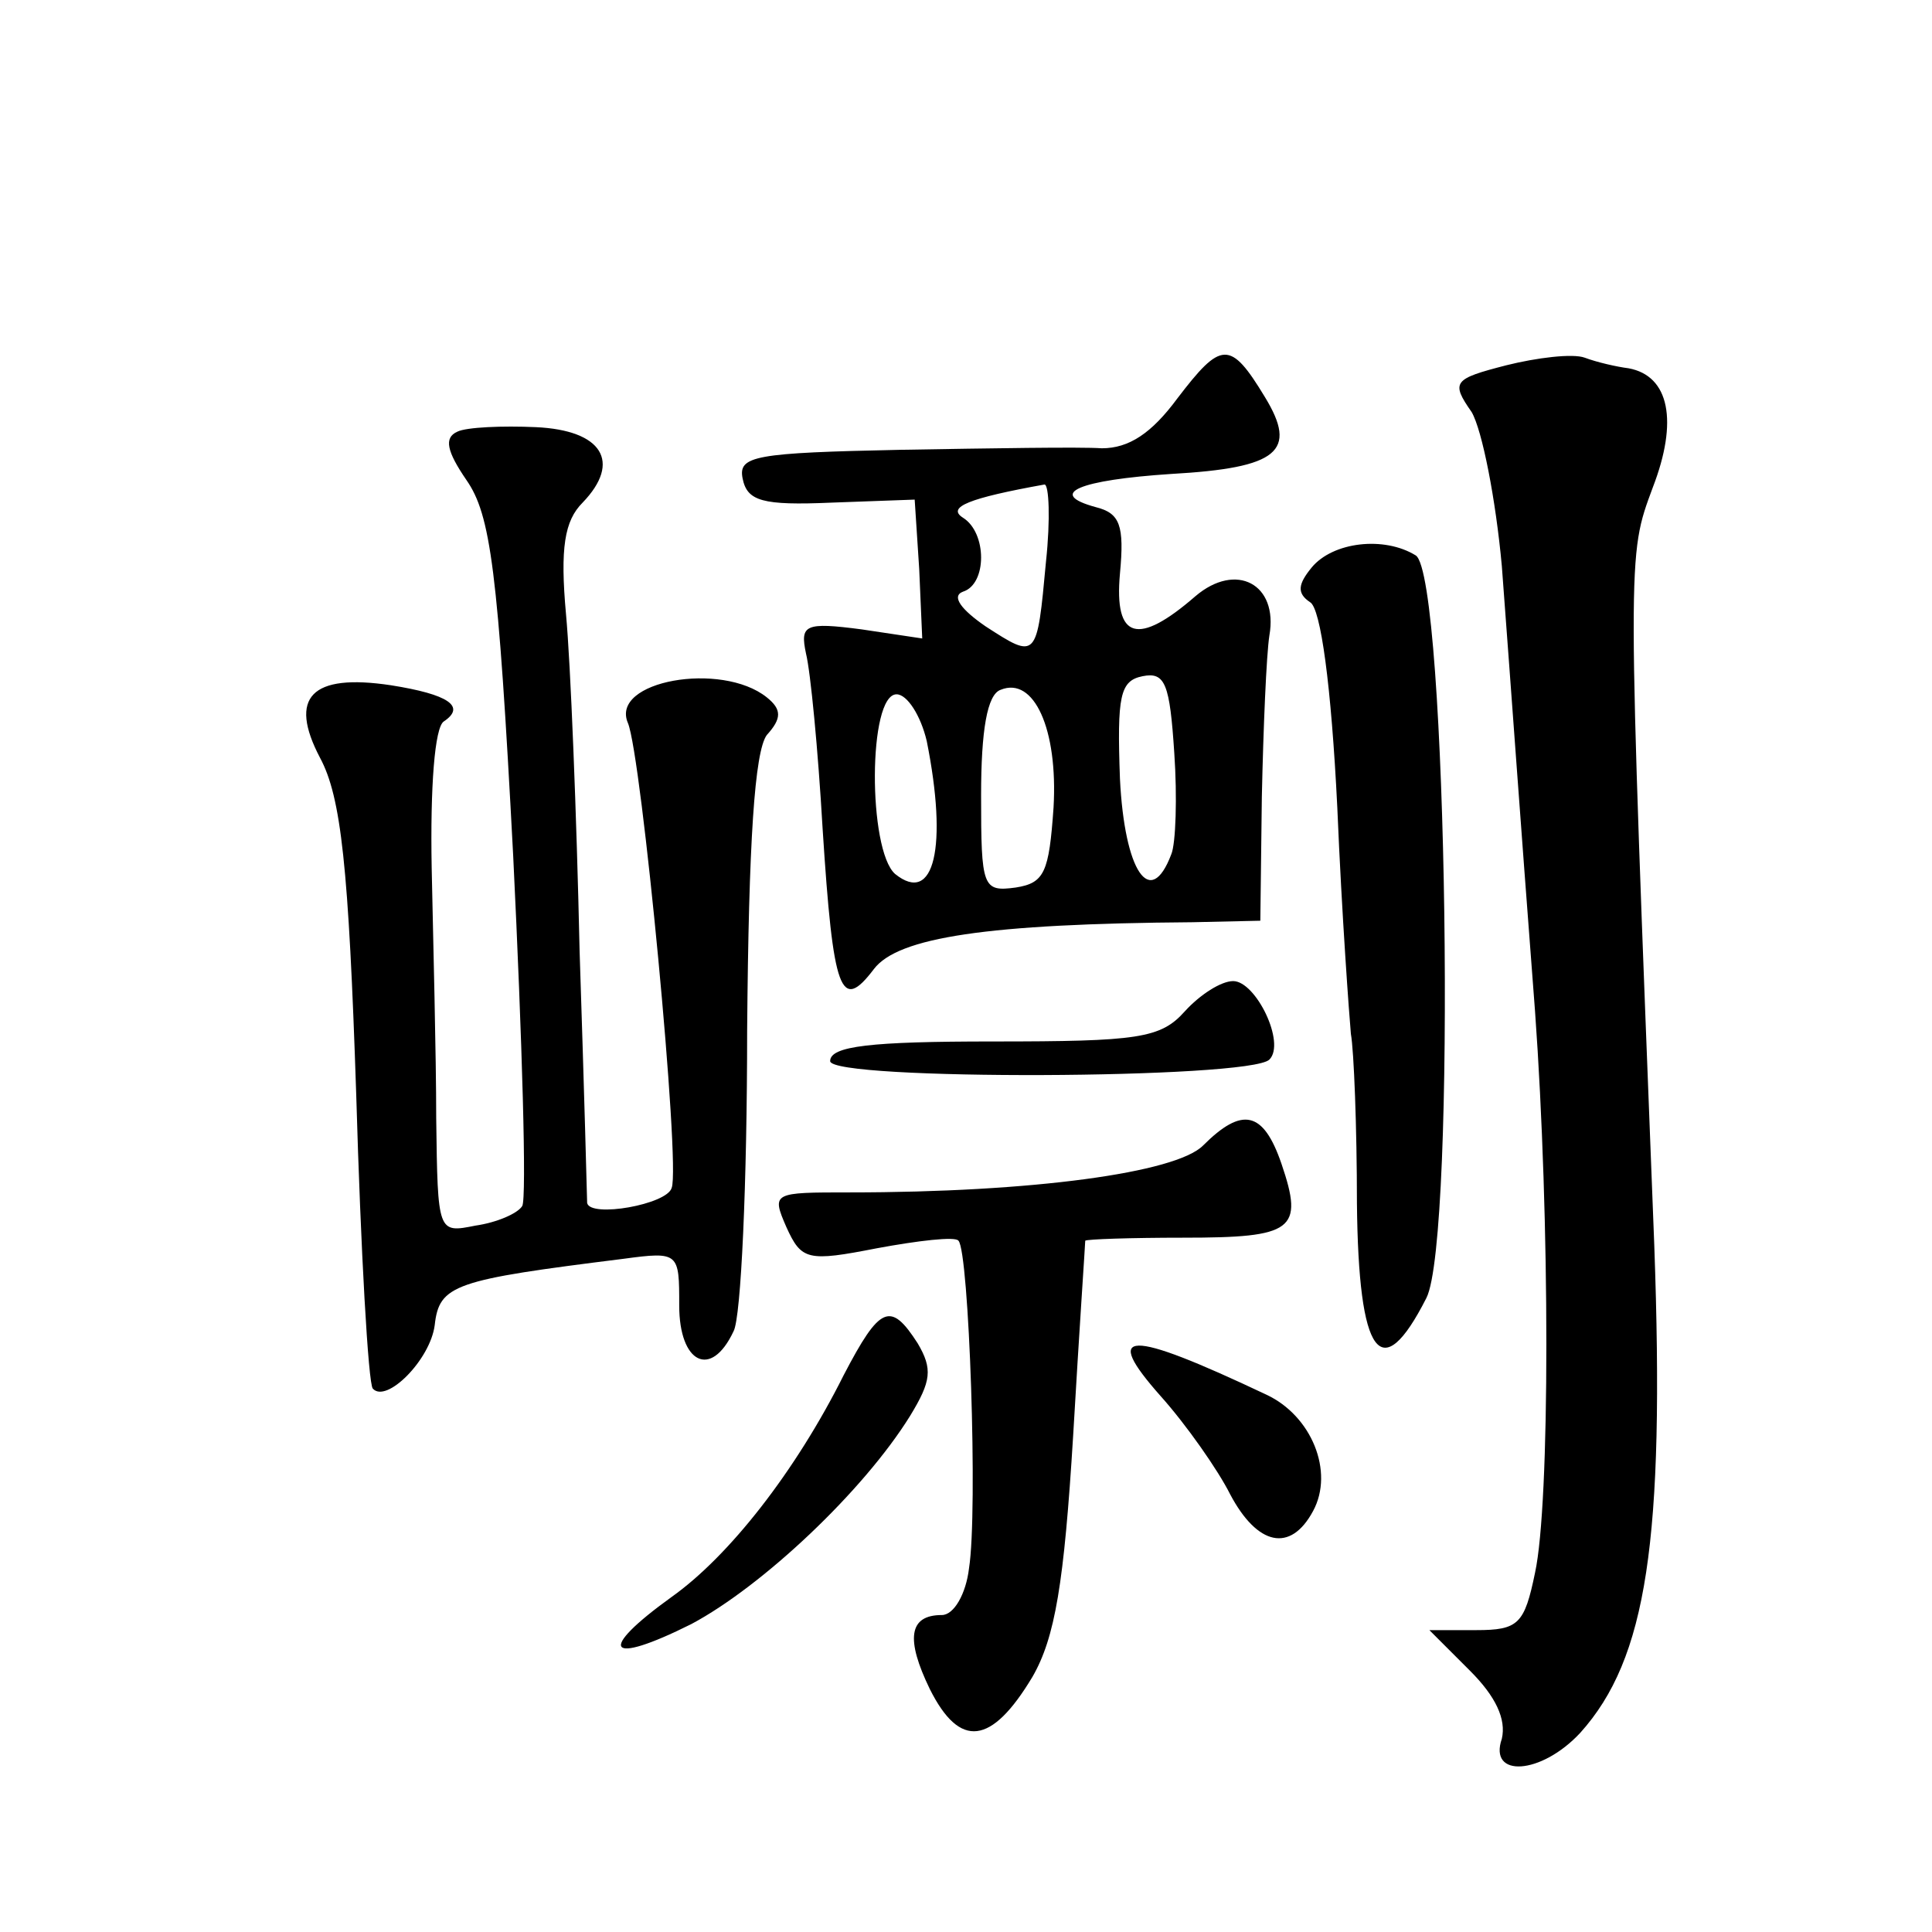 <?xml version="1.0" standalone="no"?>
<!DOCTYPE svg PUBLIC "-//W3C//DTD SVG 20010904//EN"
 "http://www.w3.org/TR/2001/REC-SVG-20010904/DTD/svg10.dtd">
<svg version="1.0" xmlns="http://www.w3.org/2000/svg"
 width="128pt" height="128pt" viewBox="0 0 128 128"
 preserveAspectRatio="xMidYMid meet">
<g transform="translate(0,128) scale(0.1,-0.1)"
fill="#0" stroke="none">
<path d="M780 1016 c-17 -23 -32 -33 -50 -33 -14 1 -74 0 -133 -1 -97 -2 -108 -4
-105 -19 3 -15 13 -18 59 -16 l55 2 3 -46 2 -46 -40 6 c-38 5 -41 3 -37 -16 3 -12
8 -64 11 -116 7 -109 12 -122 34 -93 16 21 75 30 211 31 l45 1 1 82 c1 46 3 94
5 107 6 34 -22 49 -49 26 -38 -33 -54 -29 -50 15 3 32 0 40 -16 44 -33 9 -11 18
50 22 71 4 84 15 62 51 -23 38 -29 37 -58 -1z m-87 -108 c-6 -65 -6 -65 -40 -43
-16 11 -23 20 -15 23 16 5 16 39 0 49 -11 7 4 13 54 22 3 0 4 -23 1 -51z m83 -194
c-14 -37 -31 -11 -34 50 -2 55 0 65 15 68 15 3 18 -5 21 -51 2 -29 1 -60 -2 -67z
m-78 31 c-3 -43 -6 -50 -25 -53 -22 -3 -23 0 -23 61 0 43 4 67 13 70 22 9 38 -26
35 -78z m-84 44 c14 -70 5 -109 -21 -88 -18 16 -18 119 1 119 7 0 16 -14 20 -31z
M998 1038 c-35 -9 -37 -11 -23 -31 7 -12 16 -58 20 -102 7 -93 11 -151 22 -295
10 -138 10 -326 0 -372 -7 -34 -11 -38 -39 -38 l-31 0 27 -27 c17 -17 24 -32 21
-45 -9 -26 26 -24 52 4 44 49 56 127 49 323 -18 462 -18 456 -1 502 17 44 11 74
-16 79 -8 1 -21 4 -29 7 -8 3 -32 0 -52 -5z M303 994 c-9 -4 -7 -13 6 -32 16 -23
21 -59 31 -249 6 -123 9 -227 6 -232 -3 -5 -17 -11 -31 -13 -25 -5 -25 -5 -26 71
0 42 -2 117 -3 166 -1 54 2 93 8 97 15 10 3 18 -35 24 -53 8 -68 -8 -47 -48 14
-26 19 -72 24 -223 3 -104 8 -192 11 -195 9 -10 38 19 41 42 3 27 13 30 125 44
37 5 37 4 37 -31 0 -38 21 -49 36 -17 5 9 9 99 9 199 1 126 5 185 13 196 10 11
10 17 0 25 -30 24 -104 11 -92 -17 9 -21 35 -293 29 -308 -3 -11 -54 -20 -56 -10
0 1 -2 76 -5 167 -2 91 -6 191 -9 223 -4 44 -1 62 11 74 26 27 13 48 -31 50 -22
1 -46 0 -52 -3z M869 904 c-9 -11 -10 -17 -1 -23 7 -4 14 -55 18 -136 3 -72 8 -139
9 -150 2 -11 4 -62 4 -112 1 -102 16 -122 46 -63 20 39 14 478 -7 492 -21 13 -55
9 -69 -8z M785 610 c-16 -18 -31 -20 -127 -20 -81 0 -108 -3 -108 -13 0 -13 278
-12 291 1 11 11 -9 52 -24 52 -8 0 -22 -9 -32 -20z M797 521 c-18 -18 -113 -31
-234 -31 -51 0 -52 0 -42 -23 10 -22 14 -23 60 -14 27 5 52 8 54 5 7 -7 13 -179
7 -217 -2 -17 -10 -31 -18 -31 -22 0 -24 -16 -8 -49 20 -40 41 -37 68 8 15 26 21
62 27 160 4 69 8 127 8 129 1 1 30 2 65 2 73 0 80 5 65 49 -12 35 -26 38 -52 12z
M559 369 c-32 -64 -76 -120 -114 -147 -50 -36 -43 -46 13 -18 47 25 114 88 145
138 14 23 15 31 5 48 -18 28 -25 25 -49 -21z M769 355 c17 -19 38 -49 46 -65 18
-34 40 -39 55 -11 14 26 -1 63 -31 77 -93 44 -109 43 -70 -1z"/>
</g>
</svg>

